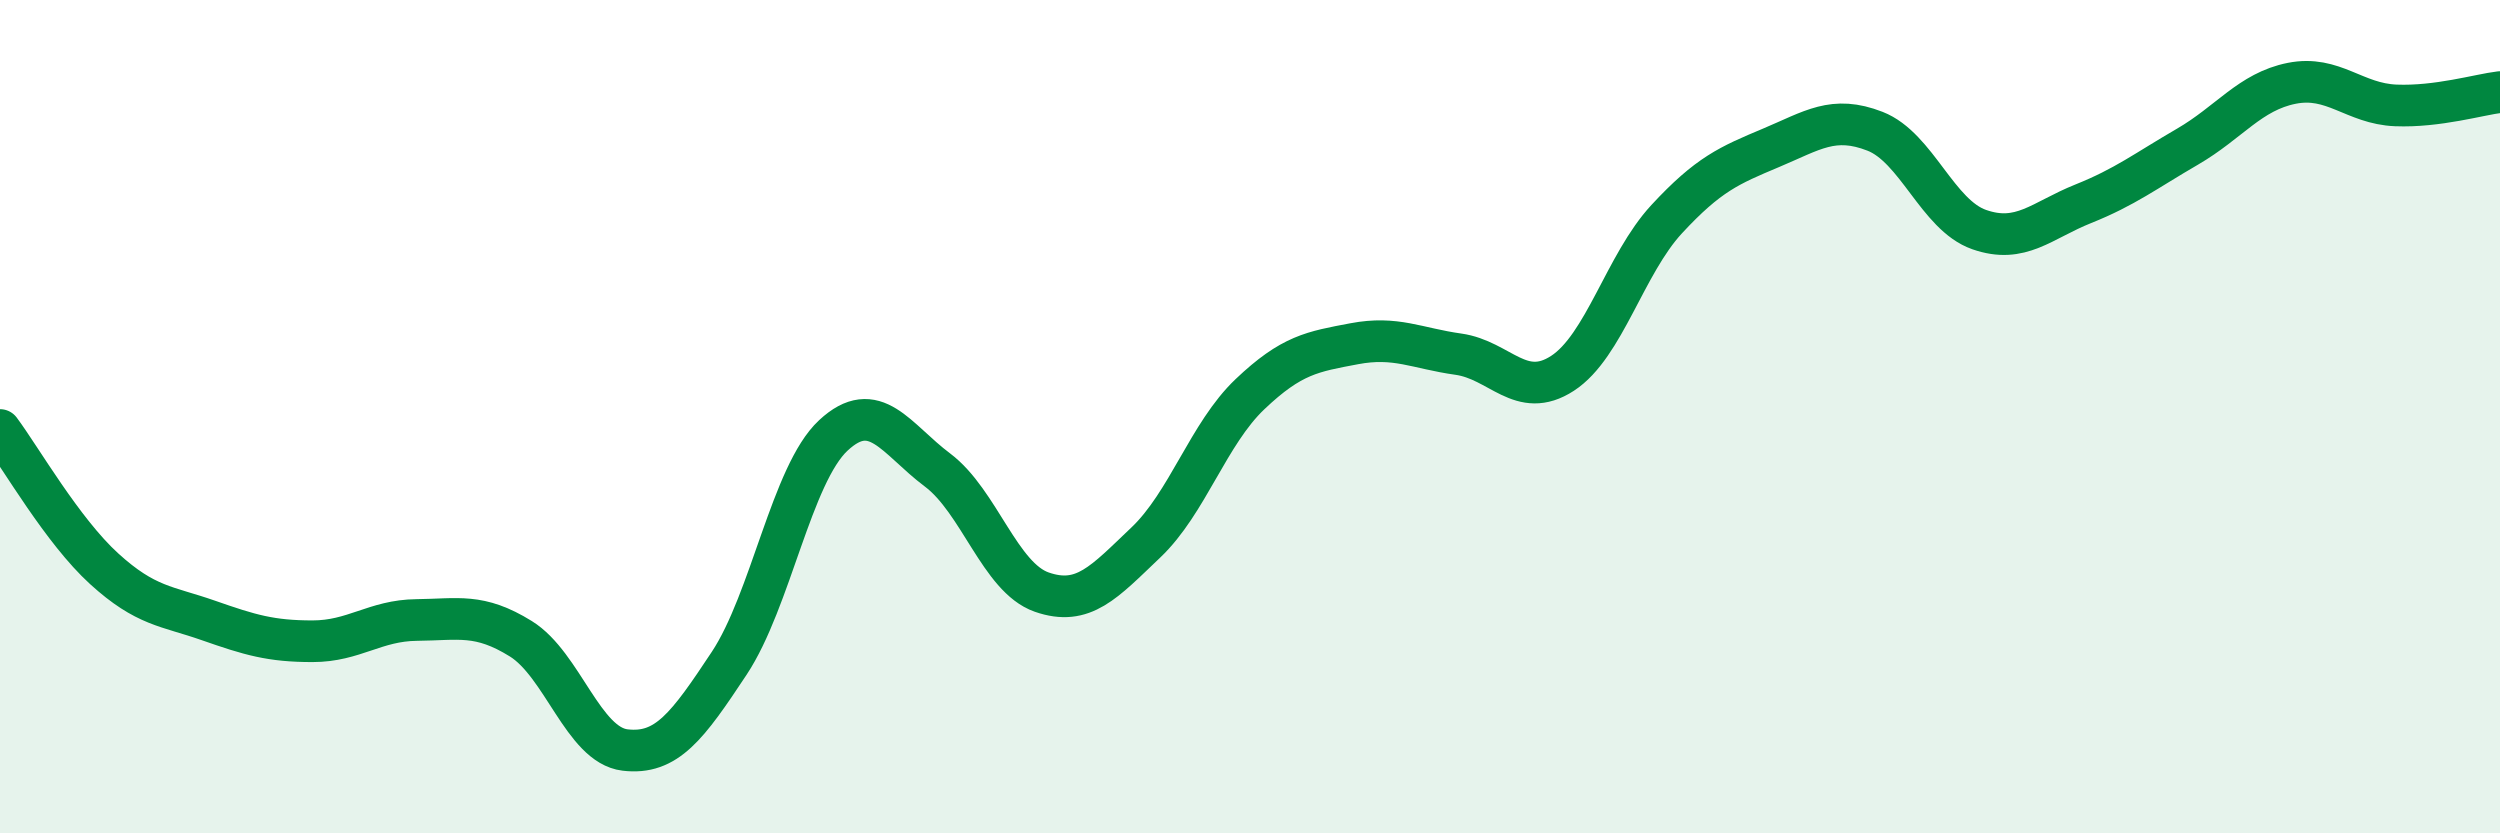 
    <svg width="60" height="20" viewBox="0 0 60 20" xmlns="http://www.w3.org/2000/svg">
      <path
        d="M 0,10.32 C 0.5,10.99 1.5,12.74 2.5,13.65 C 3.5,14.56 4,14.54 5,14.89 C 6,15.24 6.5,15.39 7.5,15.39 C 8.5,15.39 9,14.89 10,14.88 C 11,14.87 11.5,14.71 12.5,15.33 C 13.5,15.95 14,17.88 15,18 C 16,18.12 16.5,17.43 17.5,15.92 C 18.5,14.41 19,11.38 20,10.45 C 21,9.52 21.5,10.53 22.5,11.28 C 23.5,12.03 24,13.86 25,14.21 C 26,14.56 26.5,13.97 27.5,13.02 C 28.5,12.07 29,10.41 30,9.46 C 31,8.51 31.5,8.44 32.5,8.25 C 33.5,8.06 34,8.36 35,8.5 C 36,8.64 36.5,9.61 37.5,8.96 C 38.5,8.31 39,6.34 40,5.26 C 41,4.18 41.5,3.97 42.5,3.55 C 43.5,3.13 44,2.76 45,3.15 C 46,3.54 46.5,5.16 47.5,5.51 C 48.5,5.86 49,5.29 50,4.89 C 51,4.49 51.5,4.1 52.5,3.52 C 53.5,2.94 54,2.2 55,2 C 56,1.8 56.5,2.49 57.5,2.53 C 58.5,2.57 59.5,2.27 60,2.21L60 20L0 20Z"
        fill="#008740"
        opacity="0.1"
        stroke-linecap="round"
        stroke-linejoin="round"
      />
      <path
        d="M 0,10.32 C 0.5,10.99 1.5,12.74 2.5,13.65 C 3.5,14.56 4,14.54 5,14.89 C 6,15.24 6.5,15.39 7.5,15.39 C 8.5,15.39 9,14.89 10,14.88 C 11,14.87 11.5,14.71 12.5,15.33 C 13.5,15.95 14,17.88 15,18 C 16,18.12 16.5,17.43 17.5,15.92 C 18.5,14.41 19,11.38 20,10.45 C 21,9.52 21.5,10.53 22.5,11.28 C 23.5,12.03 24,13.86 25,14.21 C 26,14.56 26.5,13.97 27.5,13.02 C 28.5,12.07 29,10.41 30,9.46 C 31,8.51 31.5,8.44 32.5,8.25 C 33.5,8.06 34,8.36 35,8.5 C 36,8.64 36.5,9.61 37.5,8.96 C 38.5,8.31 39,6.34 40,5.26 C 41,4.18 41.5,3.97 42.5,3.55 C 43.5,3.13 44,2.76 45,3.15 C 46,3.54 46.5,5.16 47.5,5.51 C 48.5,5.86 49,5.29 50,4.89 C 51,4.49 51.5,4.1 52.5,3.52 C 53.5,2.94 54,2.2 55,2 C 56,1.8 56.5,2.49 57.5,2.53 C 58.5,2.57 59.5,2.27 60,2.21"
        stroke="#008740"
        stroke-width="1"
        fill="none"
        stroke-linecap="round"
        stroke-linejoin="round"
      />
    </svg>
  